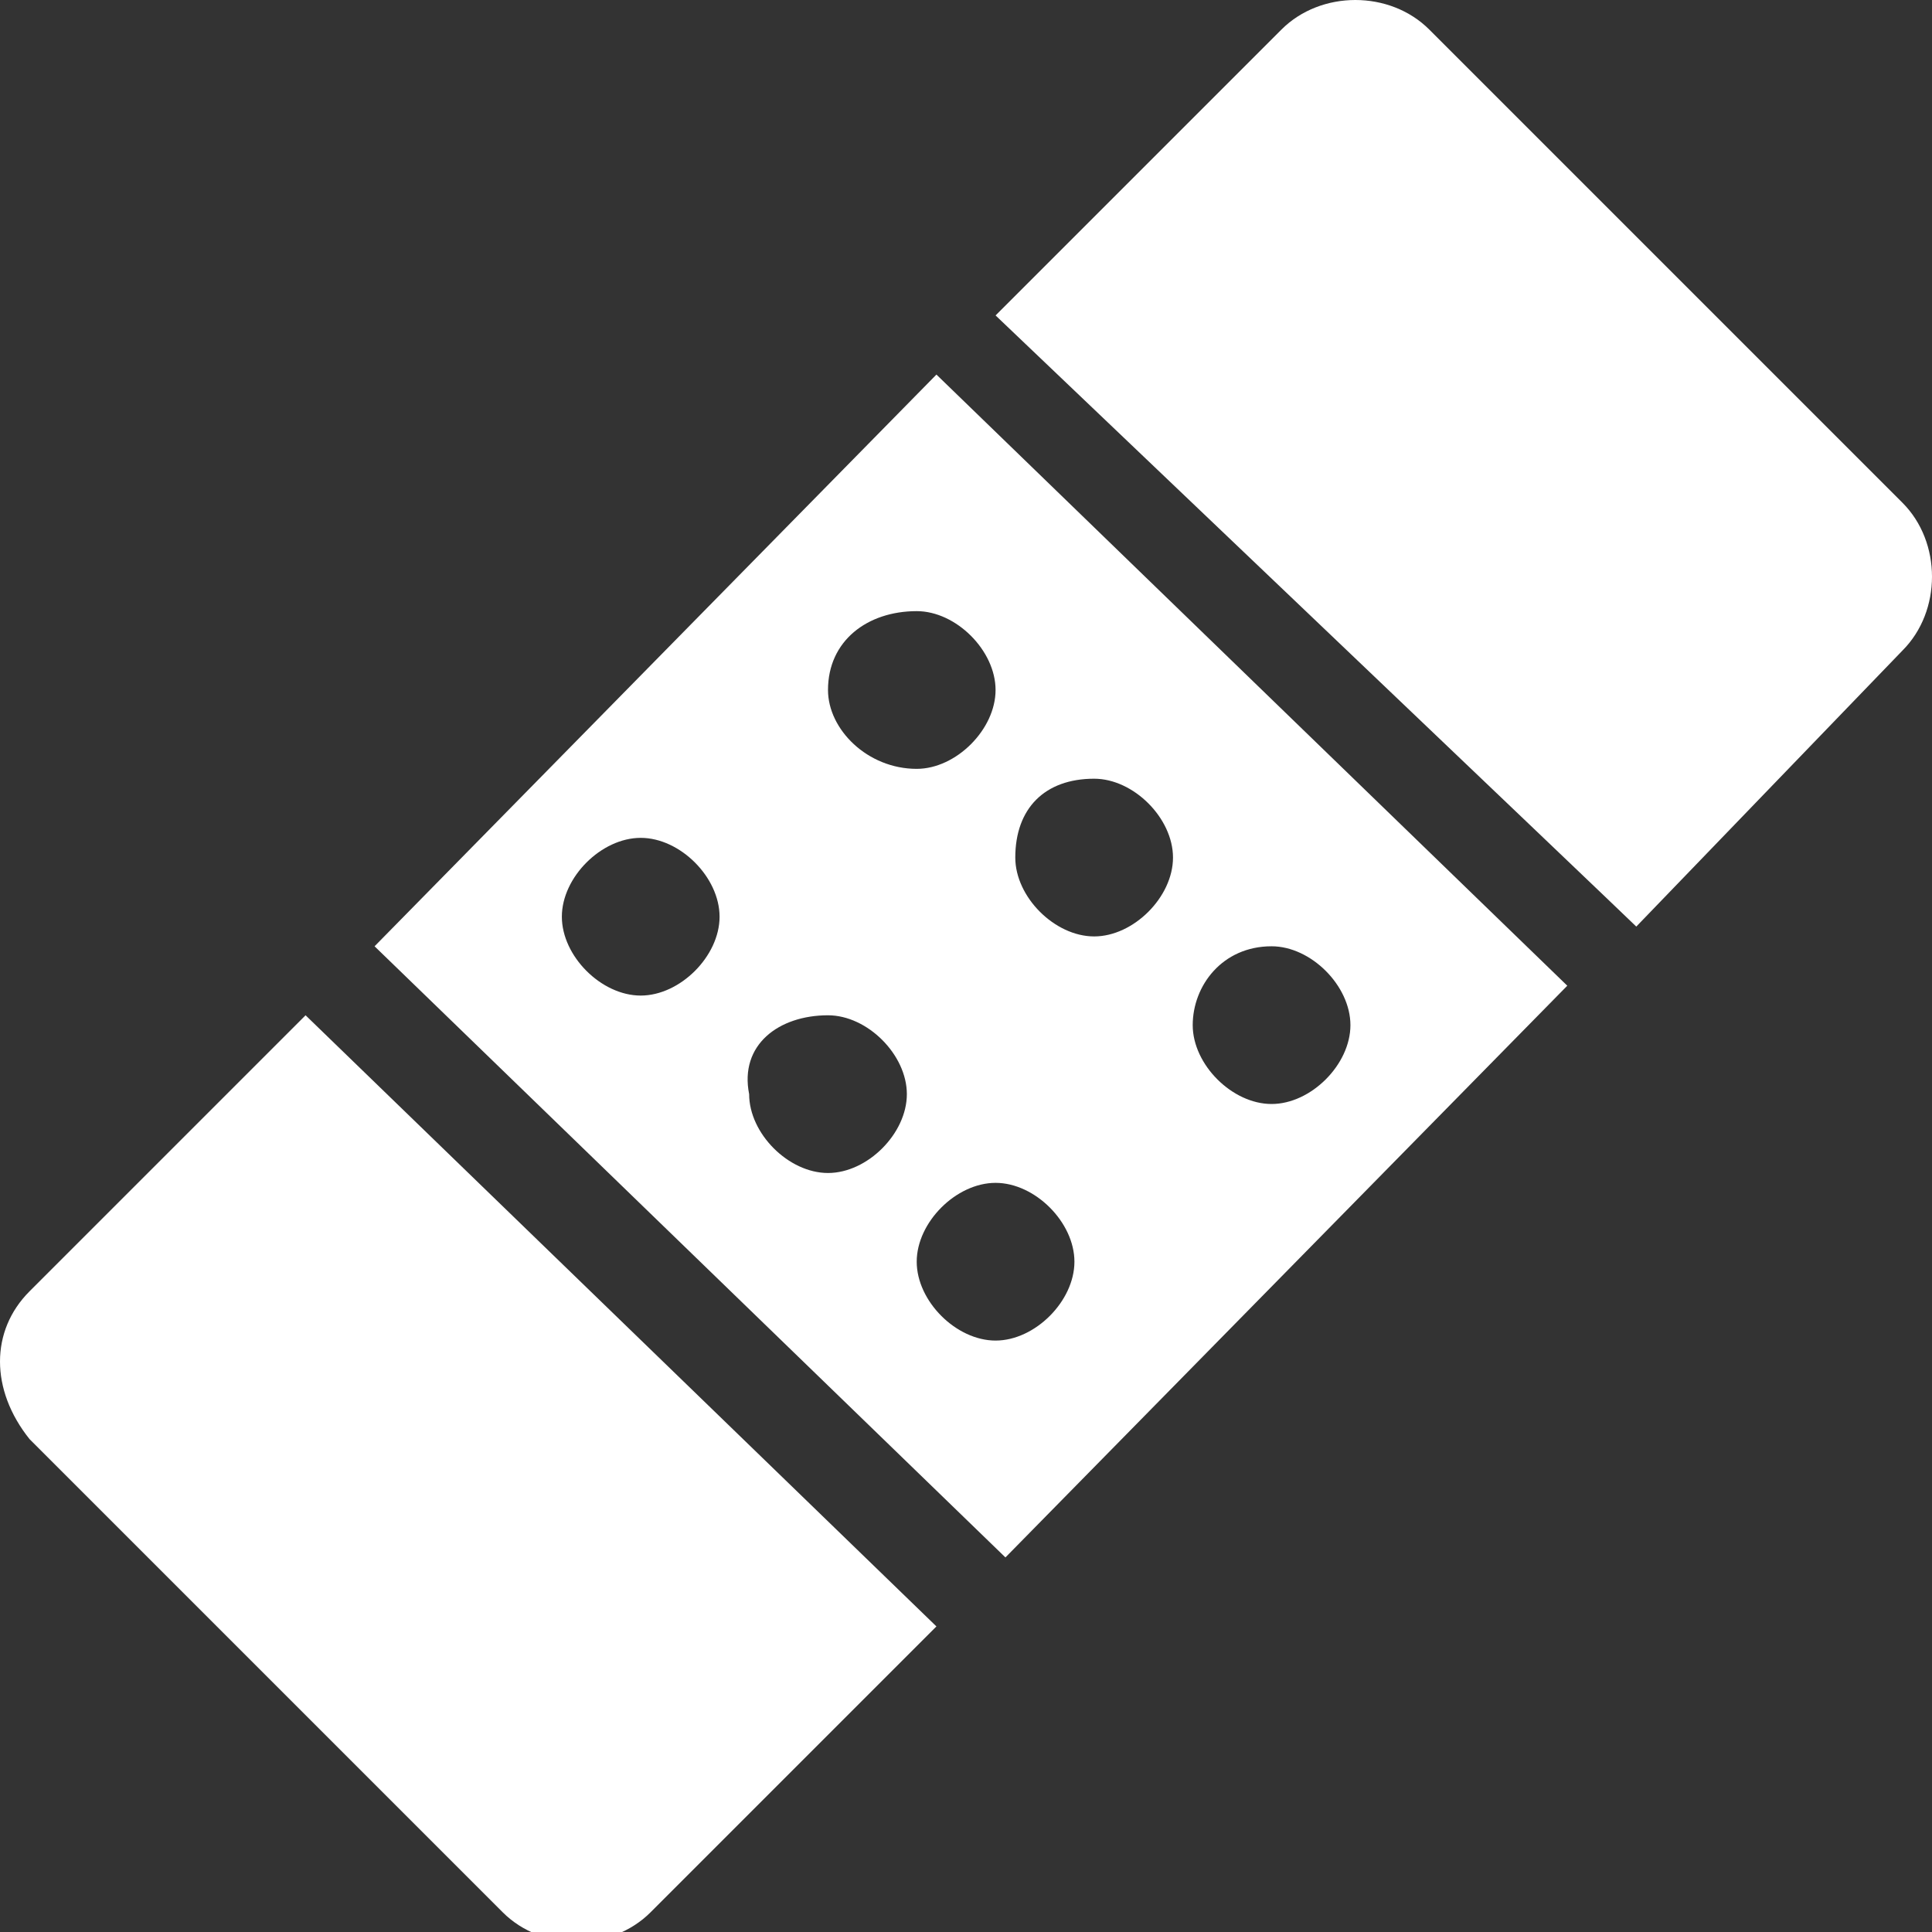 <?xml version="1.0" encoding="utf-8"?>
<!-- Generator: Adobe Illustrator 26.1.0, SVG Export Plug-In . SVG Version: 6.00 Build 0)  -->
<svg version="1.1" id="Слой_1" xmlns="http://www.w3.org/2000/svg" xmlns:xlink="http://www.w3.org/1999/xlink" x="0px" y="0px"
	 viewBox="0 0 19.6 19.6" style="enable-background:new 0 0 19.6 19.6;" xml:space="preserve">
<rect x="0" y="0" width="19.6" height="19.6" fill="#333333" stroke="none"/>
<style type="text/css">
	.st0{fill-rule:evenodd;clip-rule:evenodd;fill:#FFFFFF;}
</style>
<path class="st0" d="M0.3,13.1l2.8-2.8l6.4,6.2l-2.9,2.9c-0.4,0.4-1.1,0.4-1.5,0l-4.8-4.8C-0.1,14.1-0.1,13.5,0.3,13.1L0.3,13.1z
	 M12.9,9.6c0.4,0,0.8,0.4,0.8,0.8s-0.4,0.8-0.8,0.8c-0.4,0-0.8-0.4-0.8-0.8S12.4,9.6,12.9,9.6z M10.1,12c0.4,0,0.8,0.4,0.8,0.8
	c0,0.4-0.4,0.8-0.8,0.8c-0.4,0-0.8-0.4-0.8-0.8C9.3,12.4,9.7,12,10.1,12z M11.1,7.9c0.4,0,0.8,0.4,0.8,0.8c0,0.4-0.4,0.8-0.8,0.8
	c-0.4,0-0.8-0.4-0.8-0.8C10.3,8.2,10.6,7.9,11.1,7.9z M8.4,10.3c0.4,0,0.8,0.4,0.8,0.8c0,0.4-0.4,0.8-0.8,0.8
	c-0.4,0-0.8-0.4-0.8-0.8C7.5,10.6,7.9,10.3,8.4,10.3z M9.3,6.2c0.4,0,0.8,0.4,0.8,0.8c0,0.4-0.4,0.8-0.8,0.8C8.8,7.8,8.4,7.4,8.4,7
	C8.4,6.5,8.8,6.2,9.3,6.2z M6.5,8.5c0.4,0,0.8,0.4,0.8,0.8c0,0.4-0.4,0.8-0.8,0.8c-0.4,0-0.8-0.4-0.8-0.8C5.7,8.9,6.1,8.5,6.5,8.5z
	 M3.8,9.6l5.7-5.8l6.4,6.2l-5.7,5.8L3.8,9.6z M10.1,3.2L13,0.3c0.4-0.4,1.1-0.4,1.5,0l4.8,4.8c0.4,0.4,0.4,1.1,0,1.5l-2.7,2.8
	C16.5,9.3,10.1,3.2,10.1,3.2z"/>
<g>
</g>
<g>
</g>
<g>
</g>
<g>
</g>
<g>
</g>
<g>
</g>
</svg>
